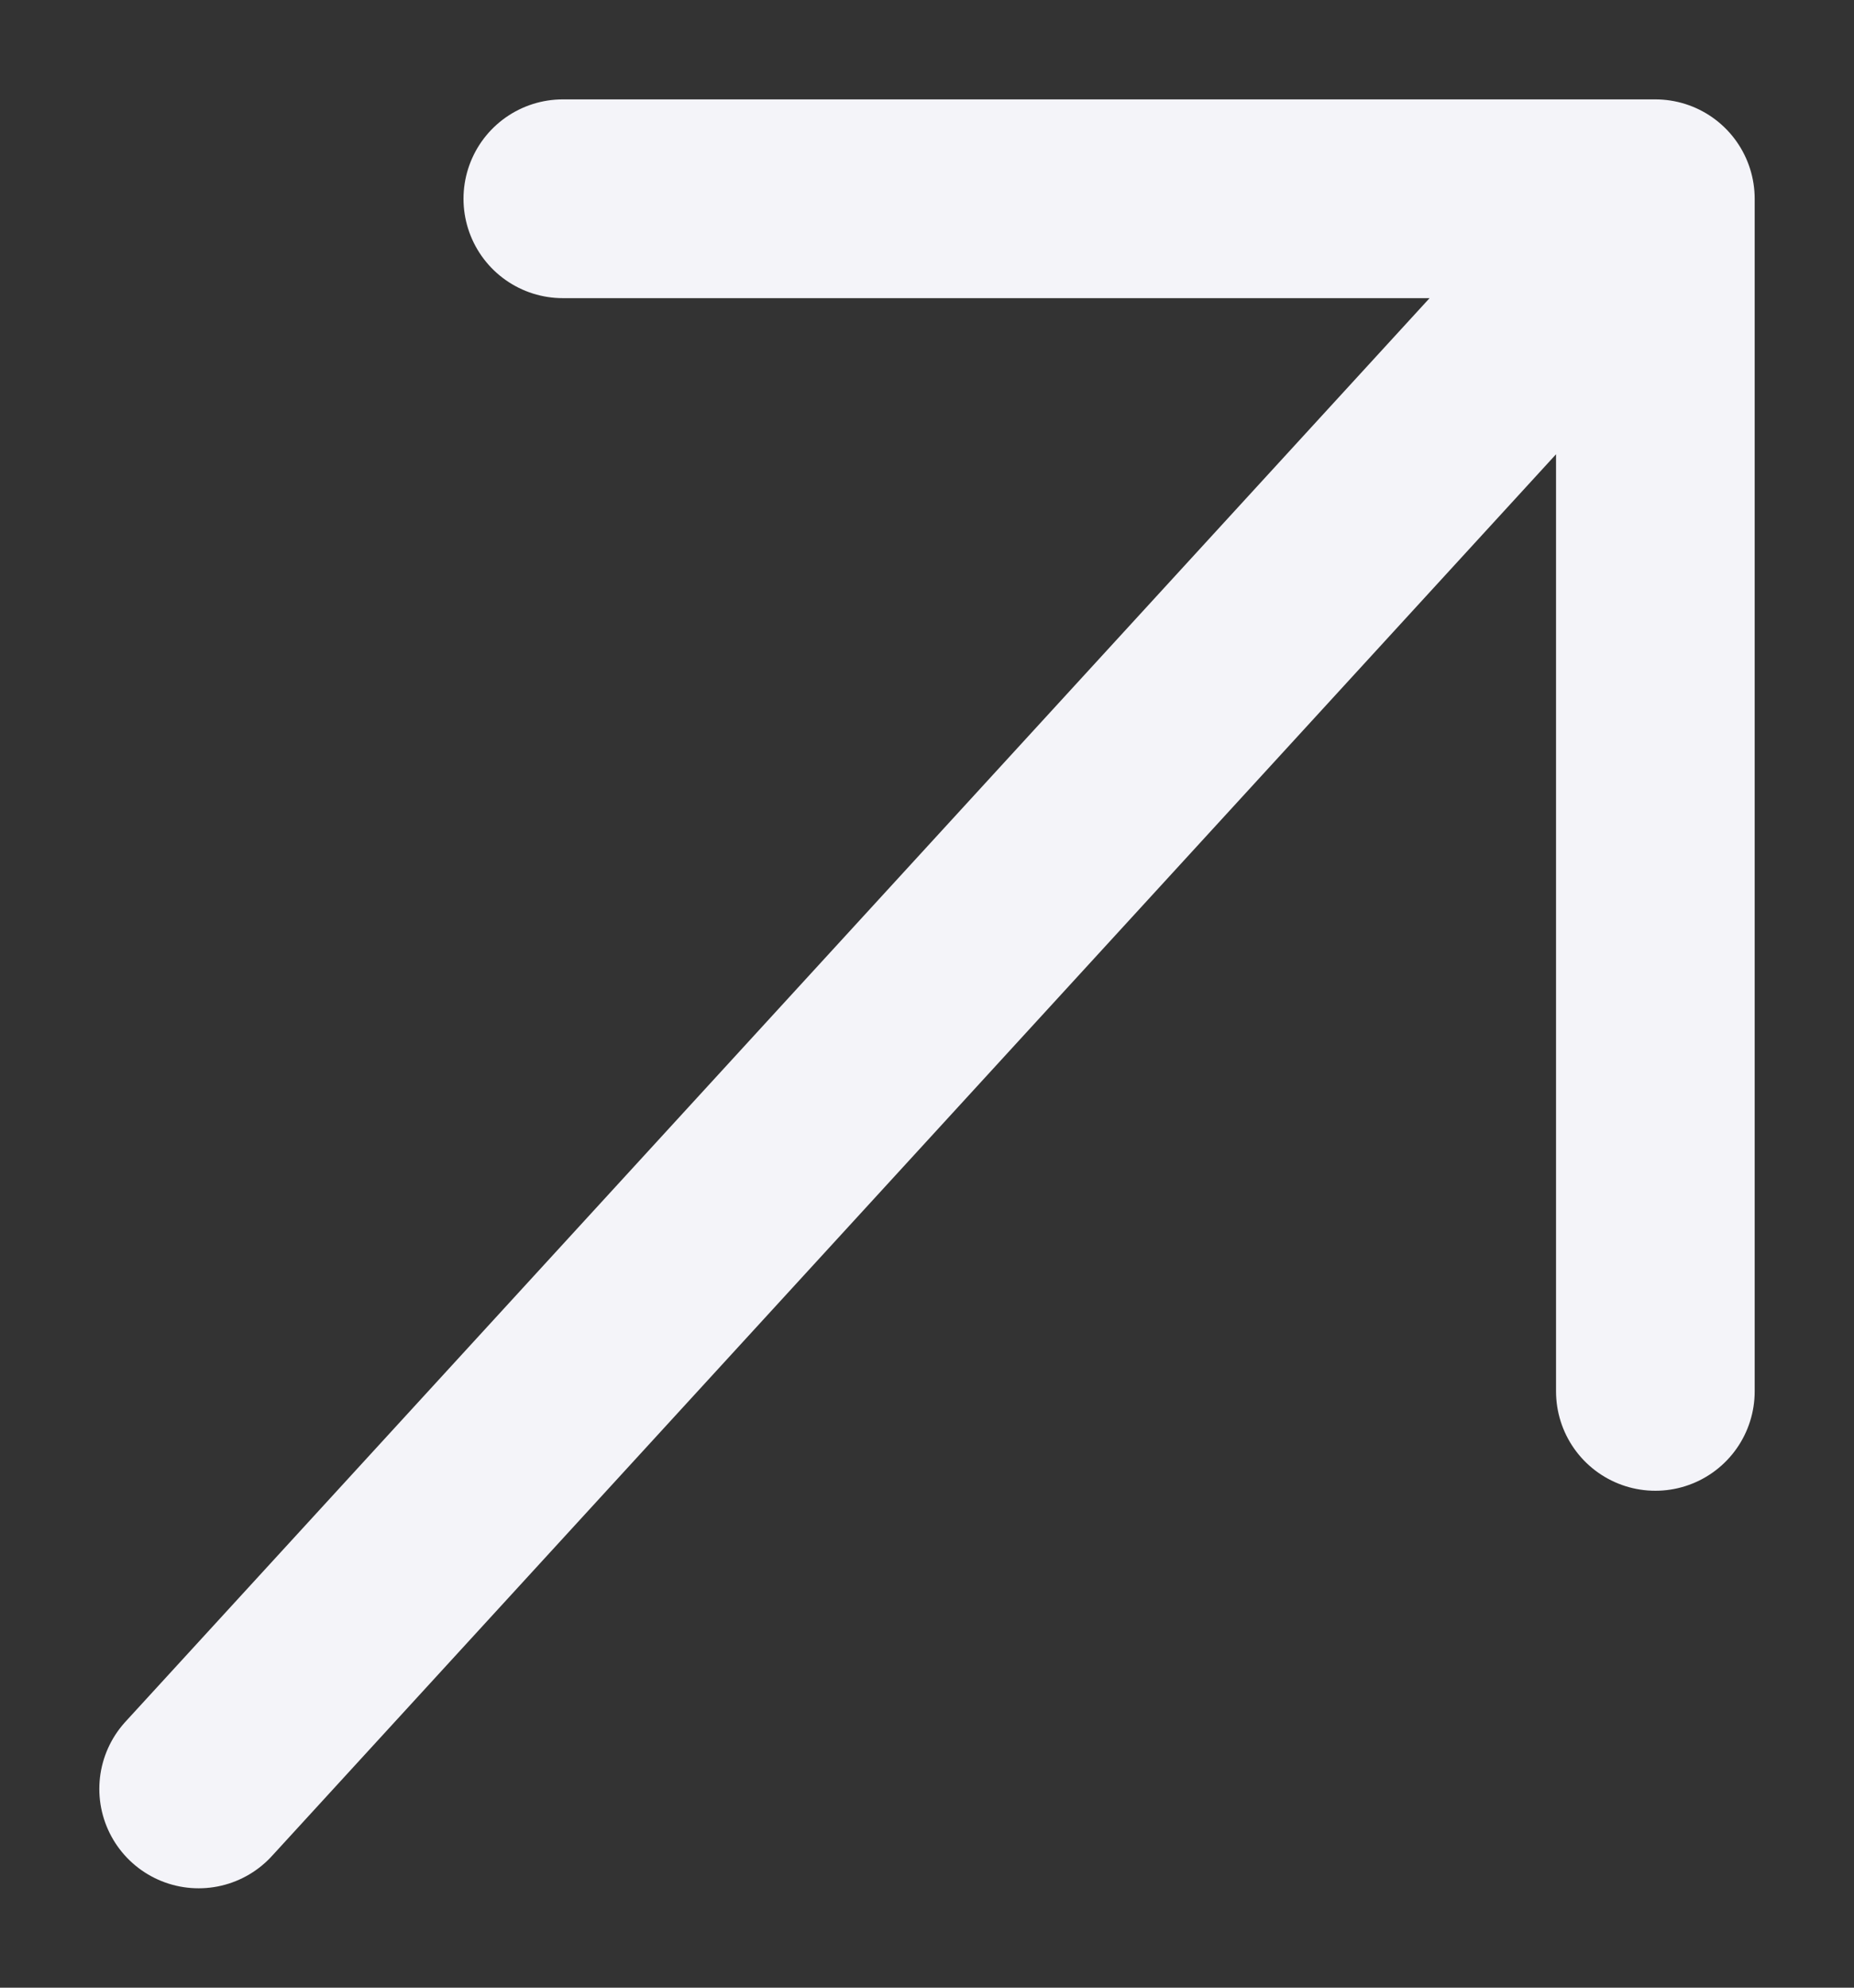 <svg width="14" height="15" viewBox="0 0 14 15" fill="none" xmlns="http://www.w3.org/2000/svg">
<rect x="0" y="0" width="14" height="15" fill="#333333" stroke="none"/>
<path d="M1.5 13.5L12.5 1.5M12.5 1.5H4.25M12.5 1.5V10.5" stroke="#F4F4F9" stroke-width="1.5" stroke-linecap="round" stroke-linejoin="round"/>
</svg>
